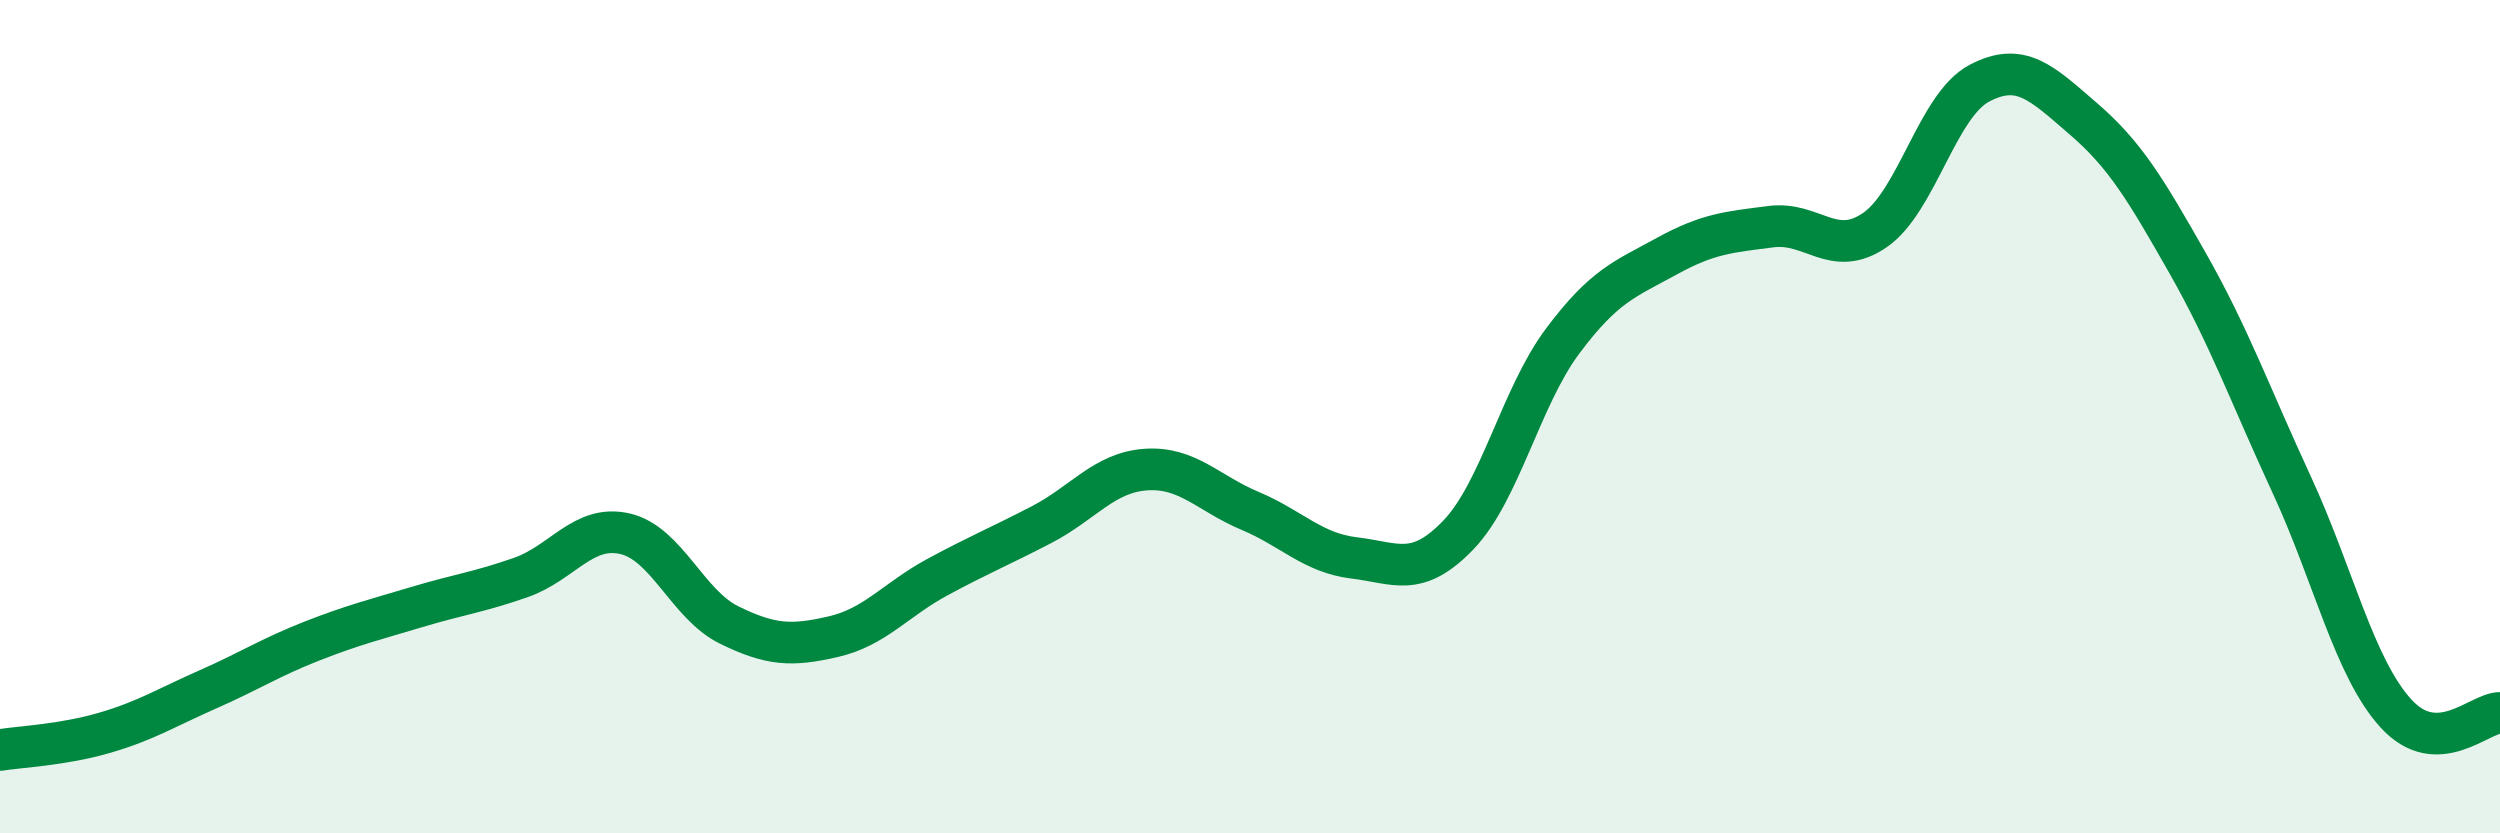 
    <svg width="60" height="20" viewBox="0 0 60 20" xmlns="http://www.w3.org/2000/svg">
      <path
        d="M 0,18 C 0.5,17.92 1.5,17.88 2.5,17.59 C 3.5,17.3 4,16.98 5,16.54 C 6,16.1 6.5,15.77 7.5,15.38 C 8.5,14.99 9,14.87 10,14.57 C 11,14.27 11.5,14.21 12.5,13.86 C 13.5,13.51 14,12.58 15,12.81 C 16,13.04 16.5,14.51 17.5,15 C 18.5,15.49 19,15.51 20,15.28 C 21,15.05 21.5,14.39 22.5,13.85 C 23.5,13.31 24,13.11 25,12.59 C 26,12.07 26.5,11.34 27.5,11.27 C 28.5,11.2 29,11.84 30,12.26 C 31,12.68 31.5,13.27 32.5,13.39 C 33.5,13.51 34,13.88 35,12.84 C 36,11.8 36.5,9.53 37.5,8.19 C 38.5,6.85 39,6.7 40,6.15 C 41,5.6 41.5,5.57 42.5,5.44 C 43.5,5.31 44,6.21 45,5.52 C 46,4.83 46.5,2.53 47.5,2 C 48.5,1.47 49,1.99 50,2.85 C 51,3.71 51.5,4.55 52.5,6.31 C 53.5,8.07 54,9.47 55,11.63 C 56,13.79 56.5,16.02 57.5,17.12 C 58.5,18.22 59.5,17.11 60,17.11L60 20L0 20Z"
        fill="#008740"
        opacity="0.1"
        stroke-linecap="round"
        stroke-linejoin="round"
      />
      <path
        d="M 0,18 C 0.5,17.92 1.5,17.88 2.5,17.59 C 3.5,17.3 4,16.98 5,16.54 C 6,16.1 6.5,15.77 7.5,15.38 C 8.5,14.99 9,14.87 10,14.57 C 11,14.27 11.5,14.21 12.5,13.86 C 13.5,13.51 14,12.58 15,12.81 C 16,13.04 16.5,14.51 17.5,15 C 18.5,15.49 19,15.51 20,15.28 C 21,15.05 21.5,14.39 22.5,13.85 C 23.5,13.31 24,13.11 25,12.59 C 26,12.07 26.5,11.34 27.5,11.27 C 28.5,11.2 29,11.84 30,12.26 C 31,12.68 31.5,13.27 32.5,13.39 C 33.5,13.51 34,13.88 35,12.84 C 36,11.8 36.5,9.53 37.5,8.19 C 38.5,6.85 39,6.7 40,6.15 C 41,5.6 41.5,5.57 42.5,5.44 C 43.5,5.31 44,6.21 45,5.52 C 46,4.83 46.5,2.53 47.5,2 C 48.5,1.47 49,1.99 50,2.85 C 51,3.71 51.5,4.55 52.5,6.31 C 53.5,8.07 54,9.47 55,11.63 C 56,13.79 56.5,16.02 57.5,17.12 C 58.5,18.22 59.5,17.11 60,17.11"
        stroke="#008740"
        stroke-width="1"
        fill="none"
        stroke-linecap="round"
        stroke-linejoin="round"
      />
    </svg>
  